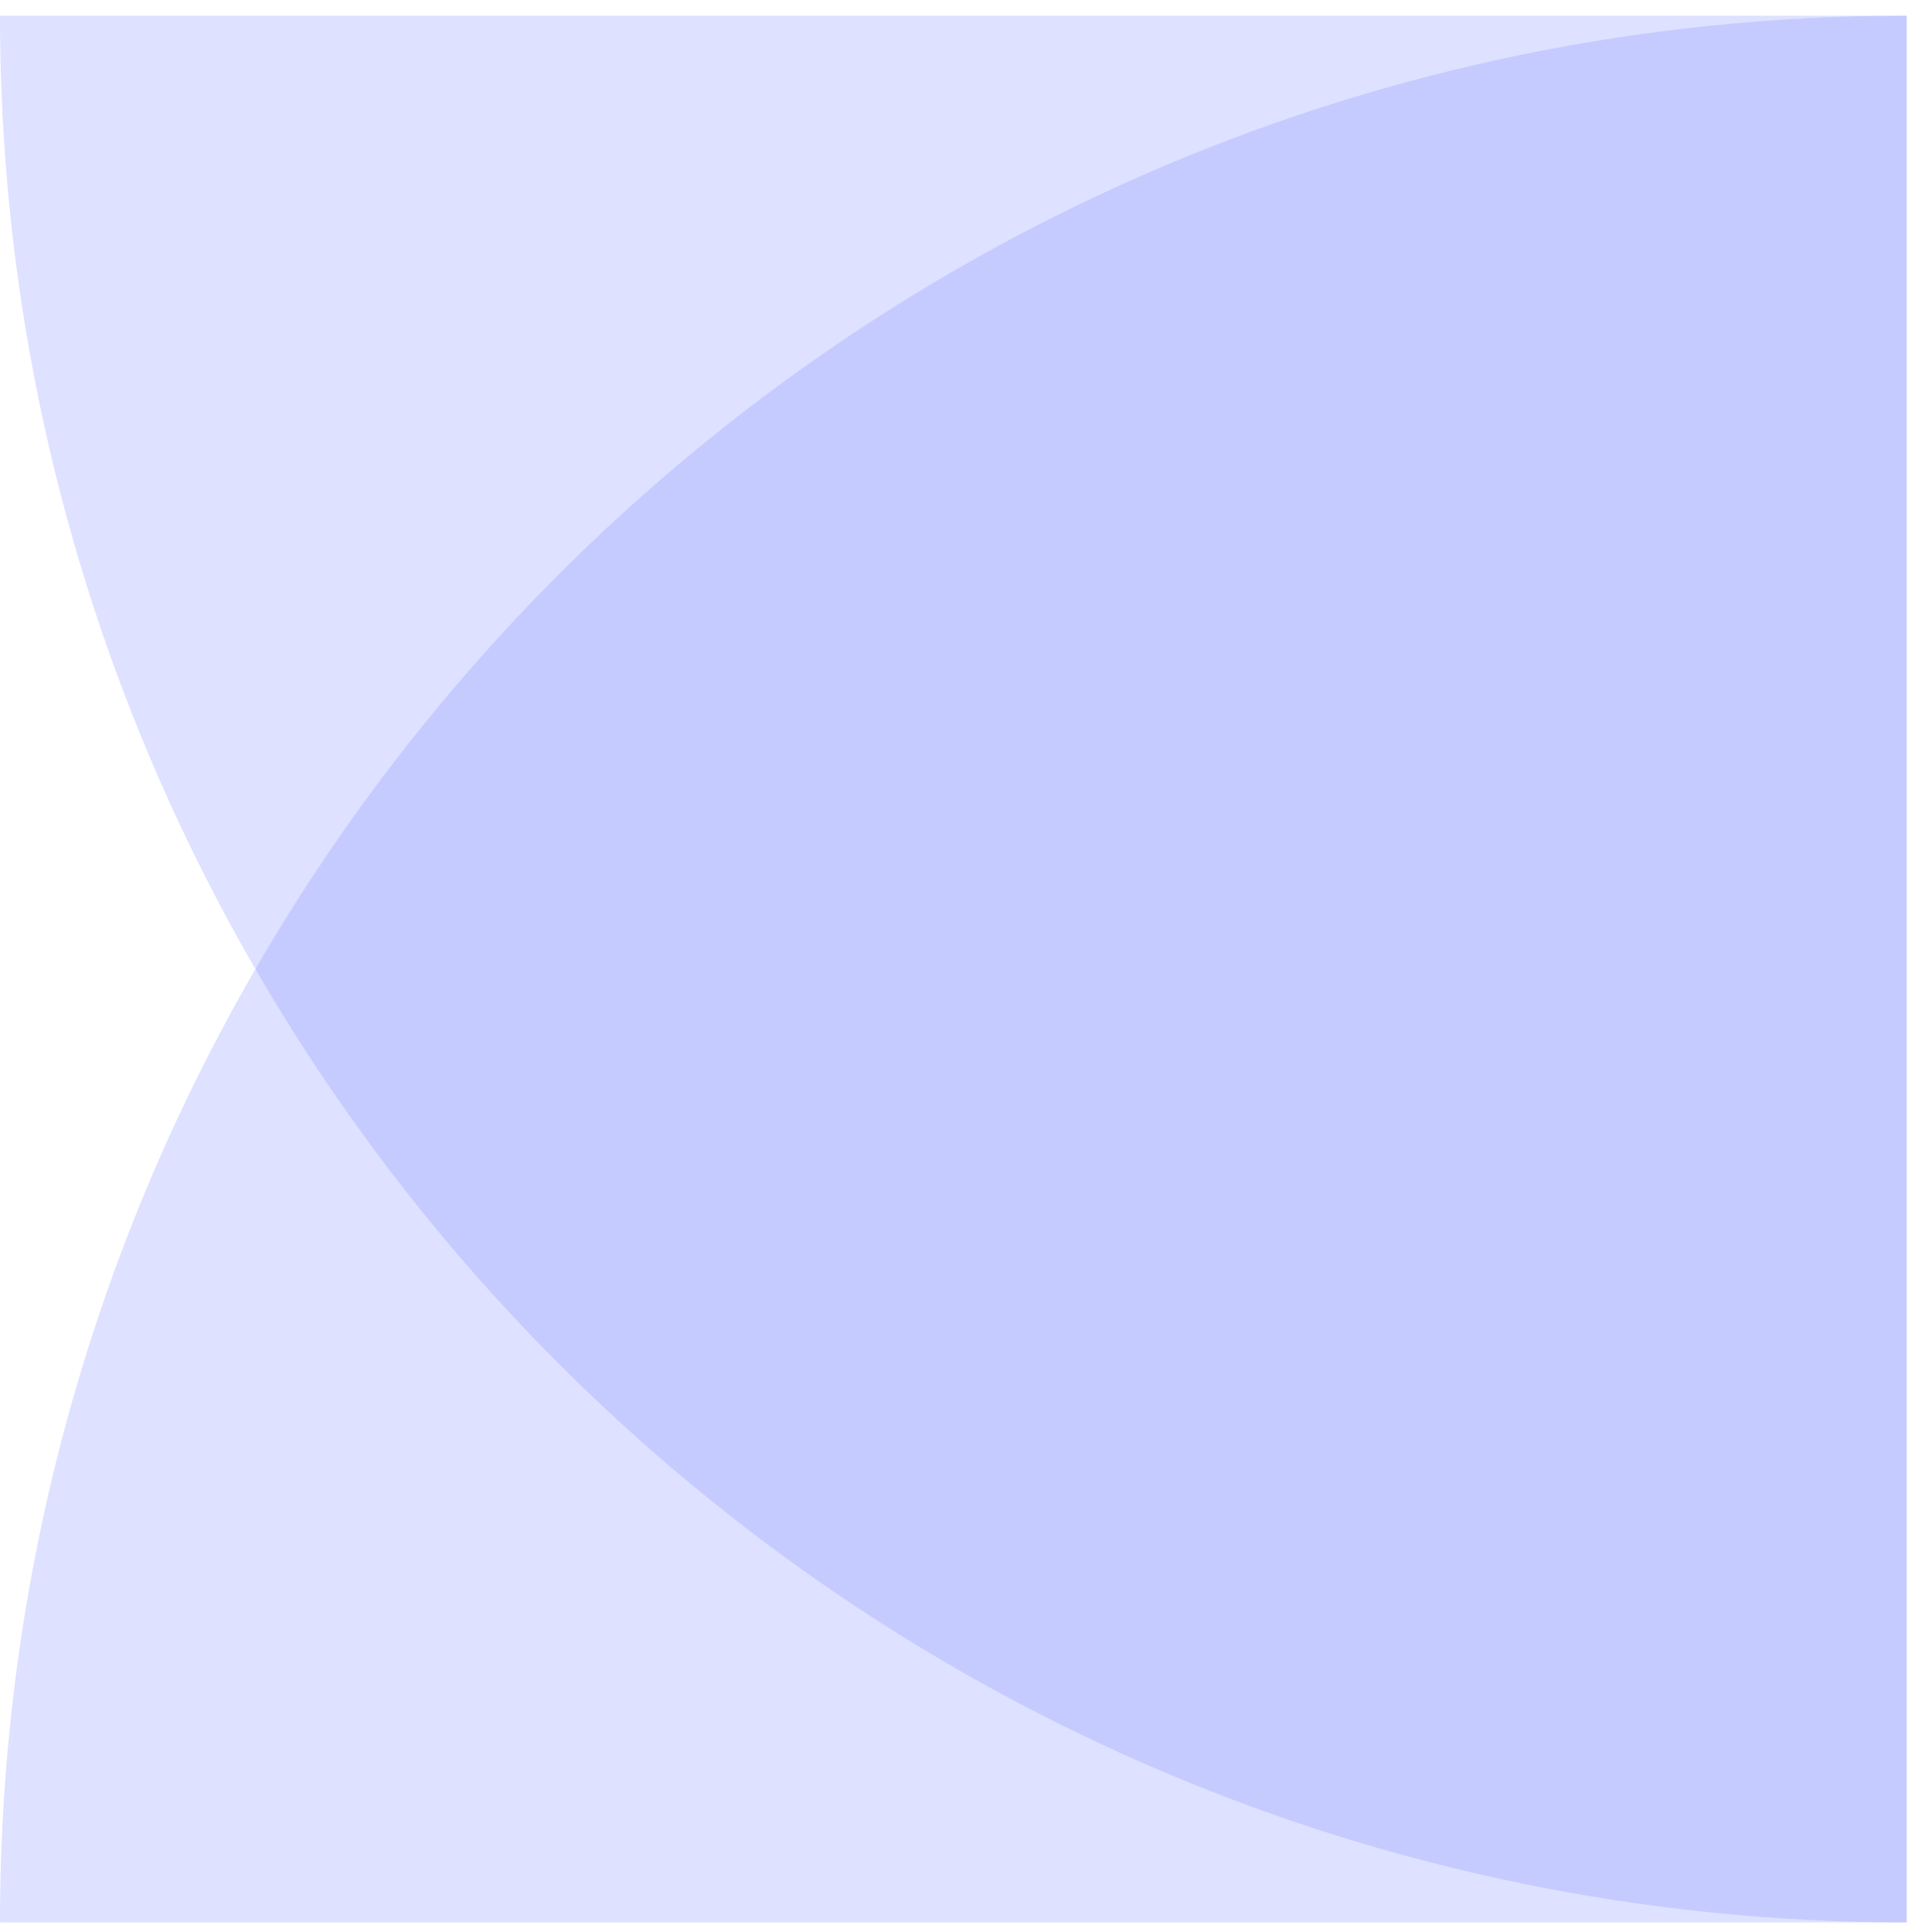 <?xml version="1.0" encoding="UTF-8" standalone="no"?><!DOCTYPE svg PUBLIC "-//W3C//DTD SVG 1.1//EN" "http://www.w3.org/Graphics/SVG/1.1/DTD/svg11.dtd"><svg width="100%" height="100%" viewBox="0 0 100 100" version="1.1" xmlns="http://www.w3.org/2000/svg" xmlns:xlink="http://www.w3.org/1999/xlink" xml:space="preserve" xmlns:serif="http://www.serif.com/" style="fill-rule:evenodd;clip-rule:evenodd;stroke-linejoin:round;stroke-miterlimit:2;"><g id="hero-background-1-left" opacity="0.75"><path d="M98.689,0.814l0,98.689c-54.468,0 -98.689,-44.221 -98.689,-98.689l98.689,-0Z" style="fill:#6777fc;fill-opacity:0.29;"/><path d="M98.689,99.503l0,-98.689c-54.468,-0 -98.689,44.221 -98.689,98.689l98.689,0Z" style="fill:#6777fc;fill-opacity:0.29;"/></g></svg>